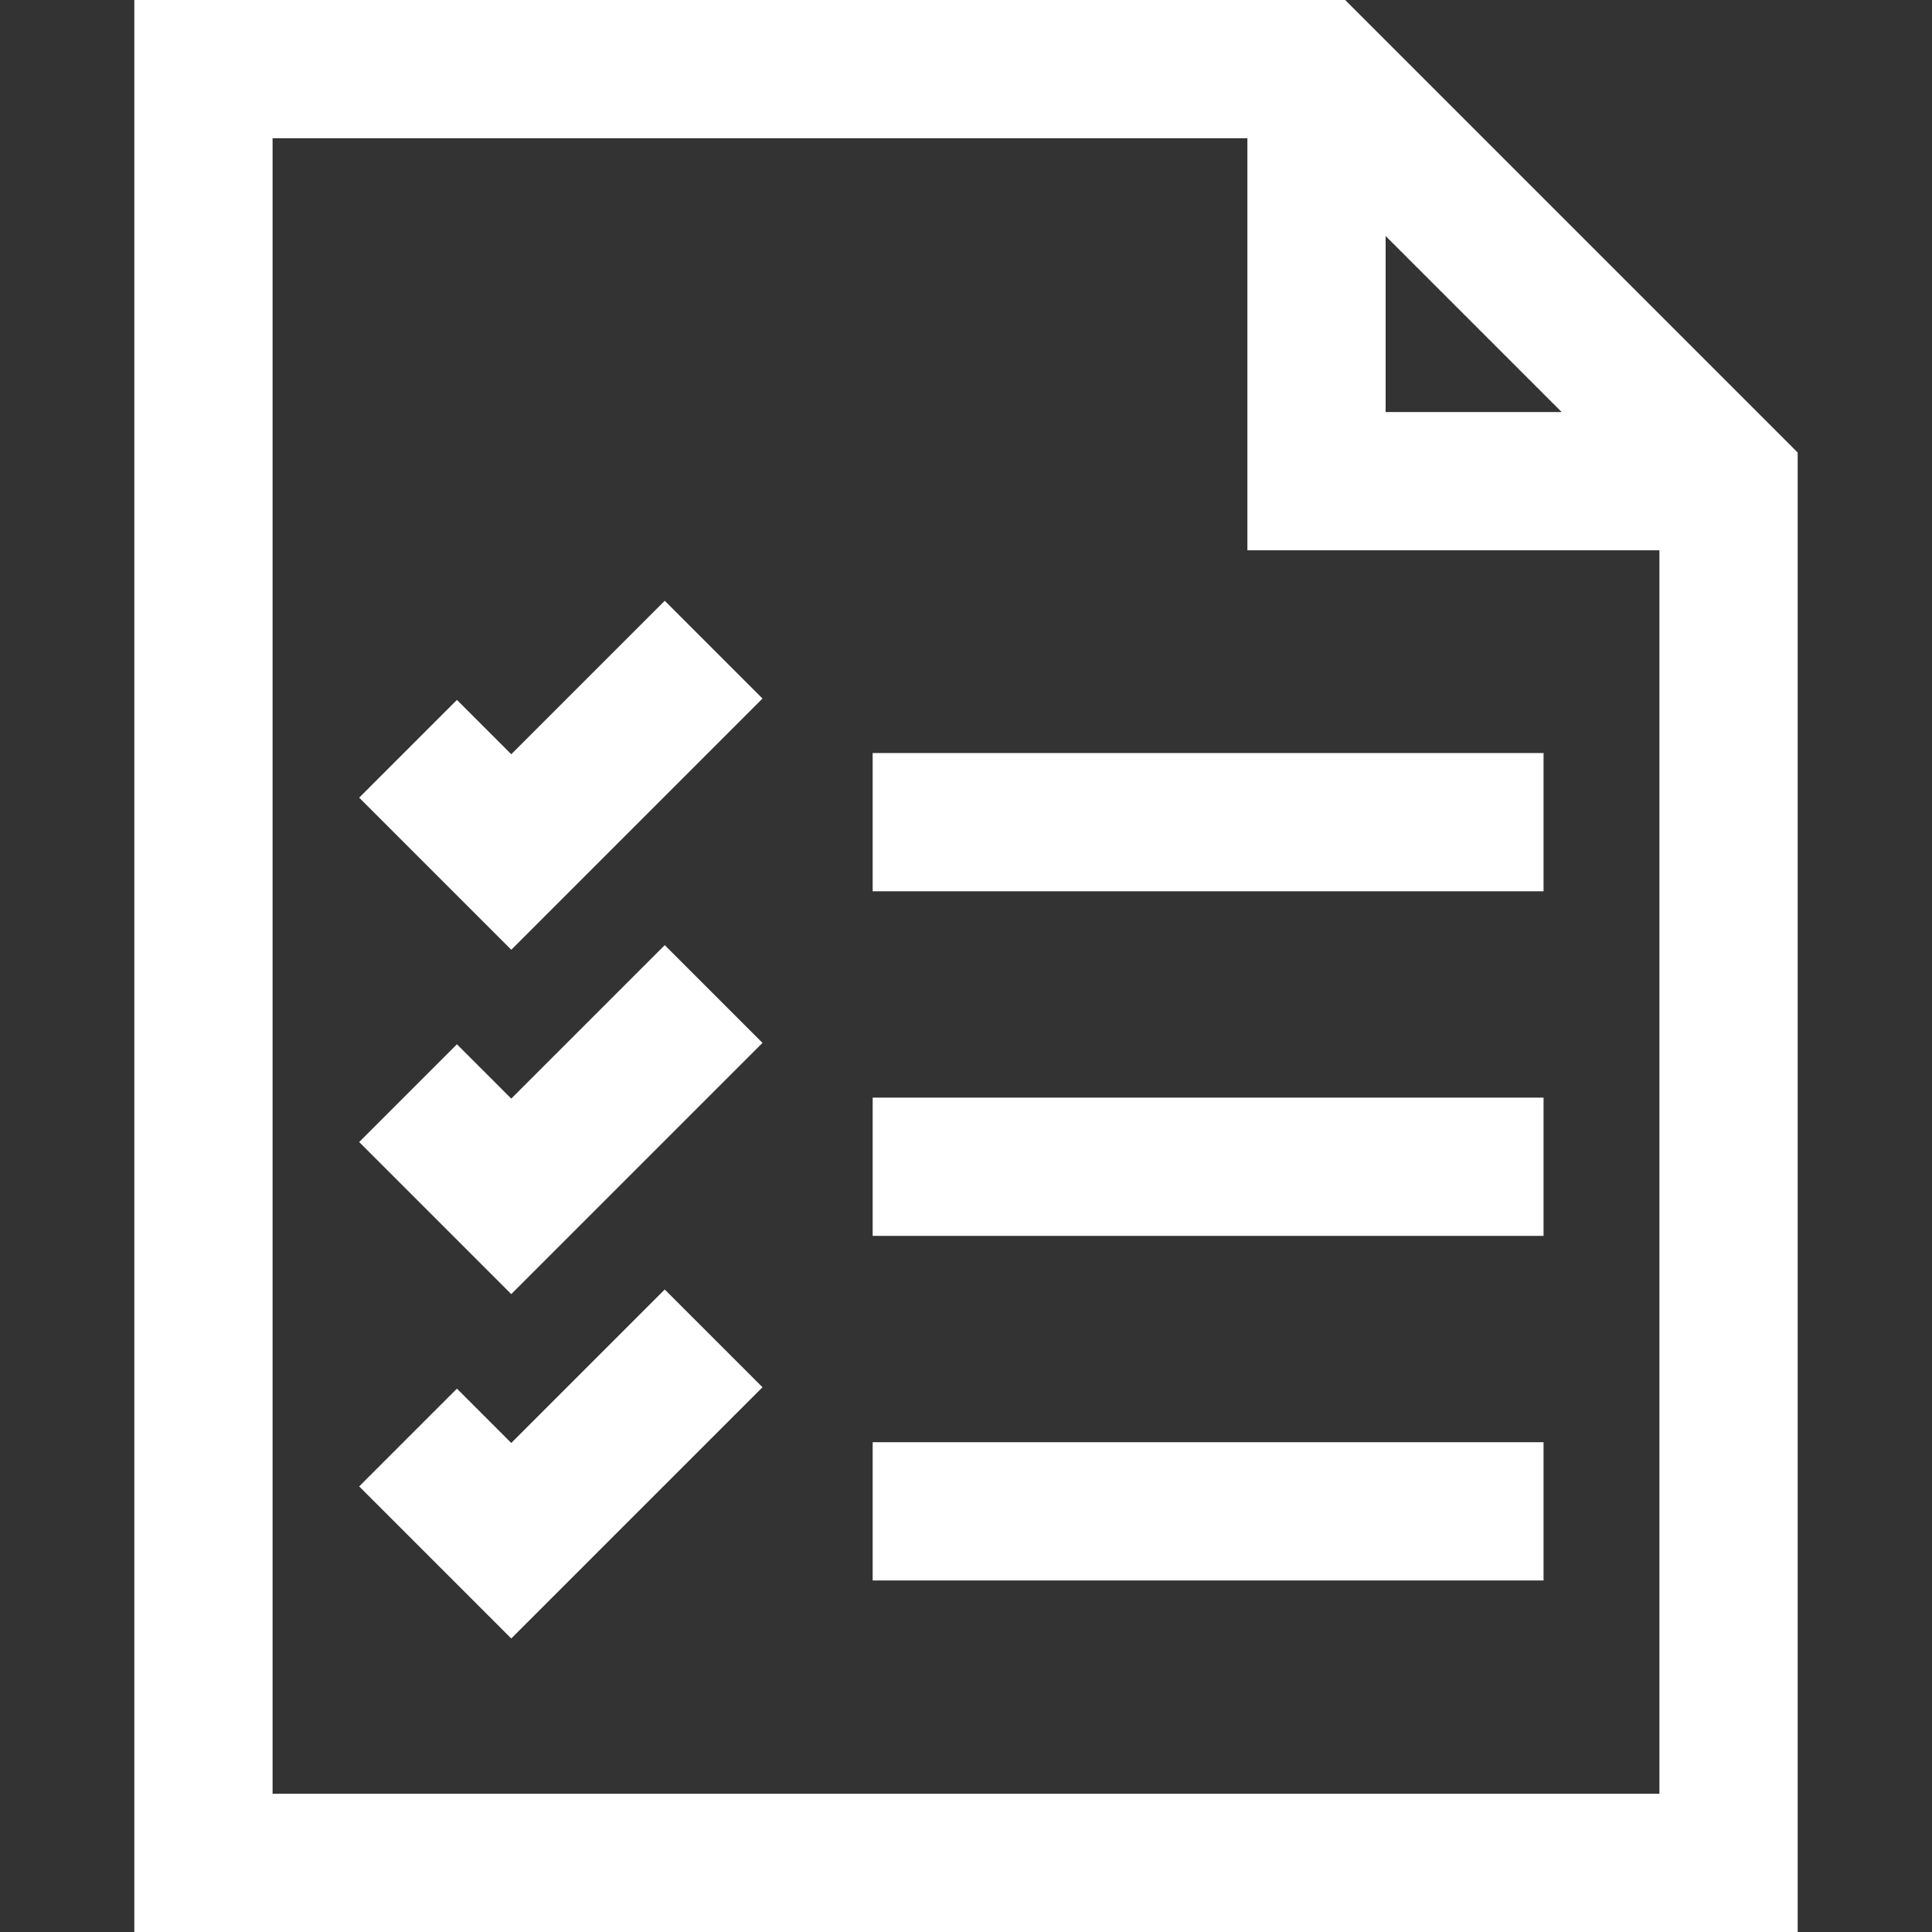 <?xml version="1.0" encoding="iso-8859-1"?>
<!DOCTYPE svg PUBLIC "-//W3C//DTD SVG 1.1//EN" "http://www.w3.org/Graphics/SVG/1.1/DTD/svg11.dtd">
<svg version="1.1" xmlns="http://www.w3.org/2000/svg" xmlns:xlink="http://www.w3.org/1999/xlink" x="0px" y="0px" width="950.281px" height="950.281px" viewBox="0 0 950.281 950.281" style="enable-background:new 0 0 950.281 950.281;" xml:space="preserve">
	<rect x="0" y="0" width="950.281" height="950.281" fill="#333333" stroke="none"/>
	<g>
		<path d="M884.212,222.588L661.626,0H66.069v950.281h818.143V222.588z M681.542,116.083l86.588,86.588h-86.588V116.083z M816.212,882.281H134.069V68h479.473v202.671h202.67V882.281z" fill="#ffffff"/>
		<rect x="429.234" y="370.392" width="329.984" height="68" fill="#ffffff"/>
		<polygon points="251.474,540.363 224.752,513.641 176.668,561.723 251.474,636.529 375.047,512.957 326.964,464.875" fill="#ffffff"/>
		<polygon points="251.474,709.744 224.752,683.021 176.669,731.105 251.474,805.912 375.047,682.34 326.964,634.256" fill="#ffffff"/>
		<polygon points="251.474,370.981 224.752,344.258 176.669,392.341 251.474,467.147 375.047,343.575 326.964,295.492" fill="#ffffff"/>
		<rect x="429.234" y="539.885" width="329.984" height="68" fill="#ffffff"/>
		<rect x="429.234" y="709.375" width="329.984" height="68" fill="#ffffff"/>
	</g>
</svg>
